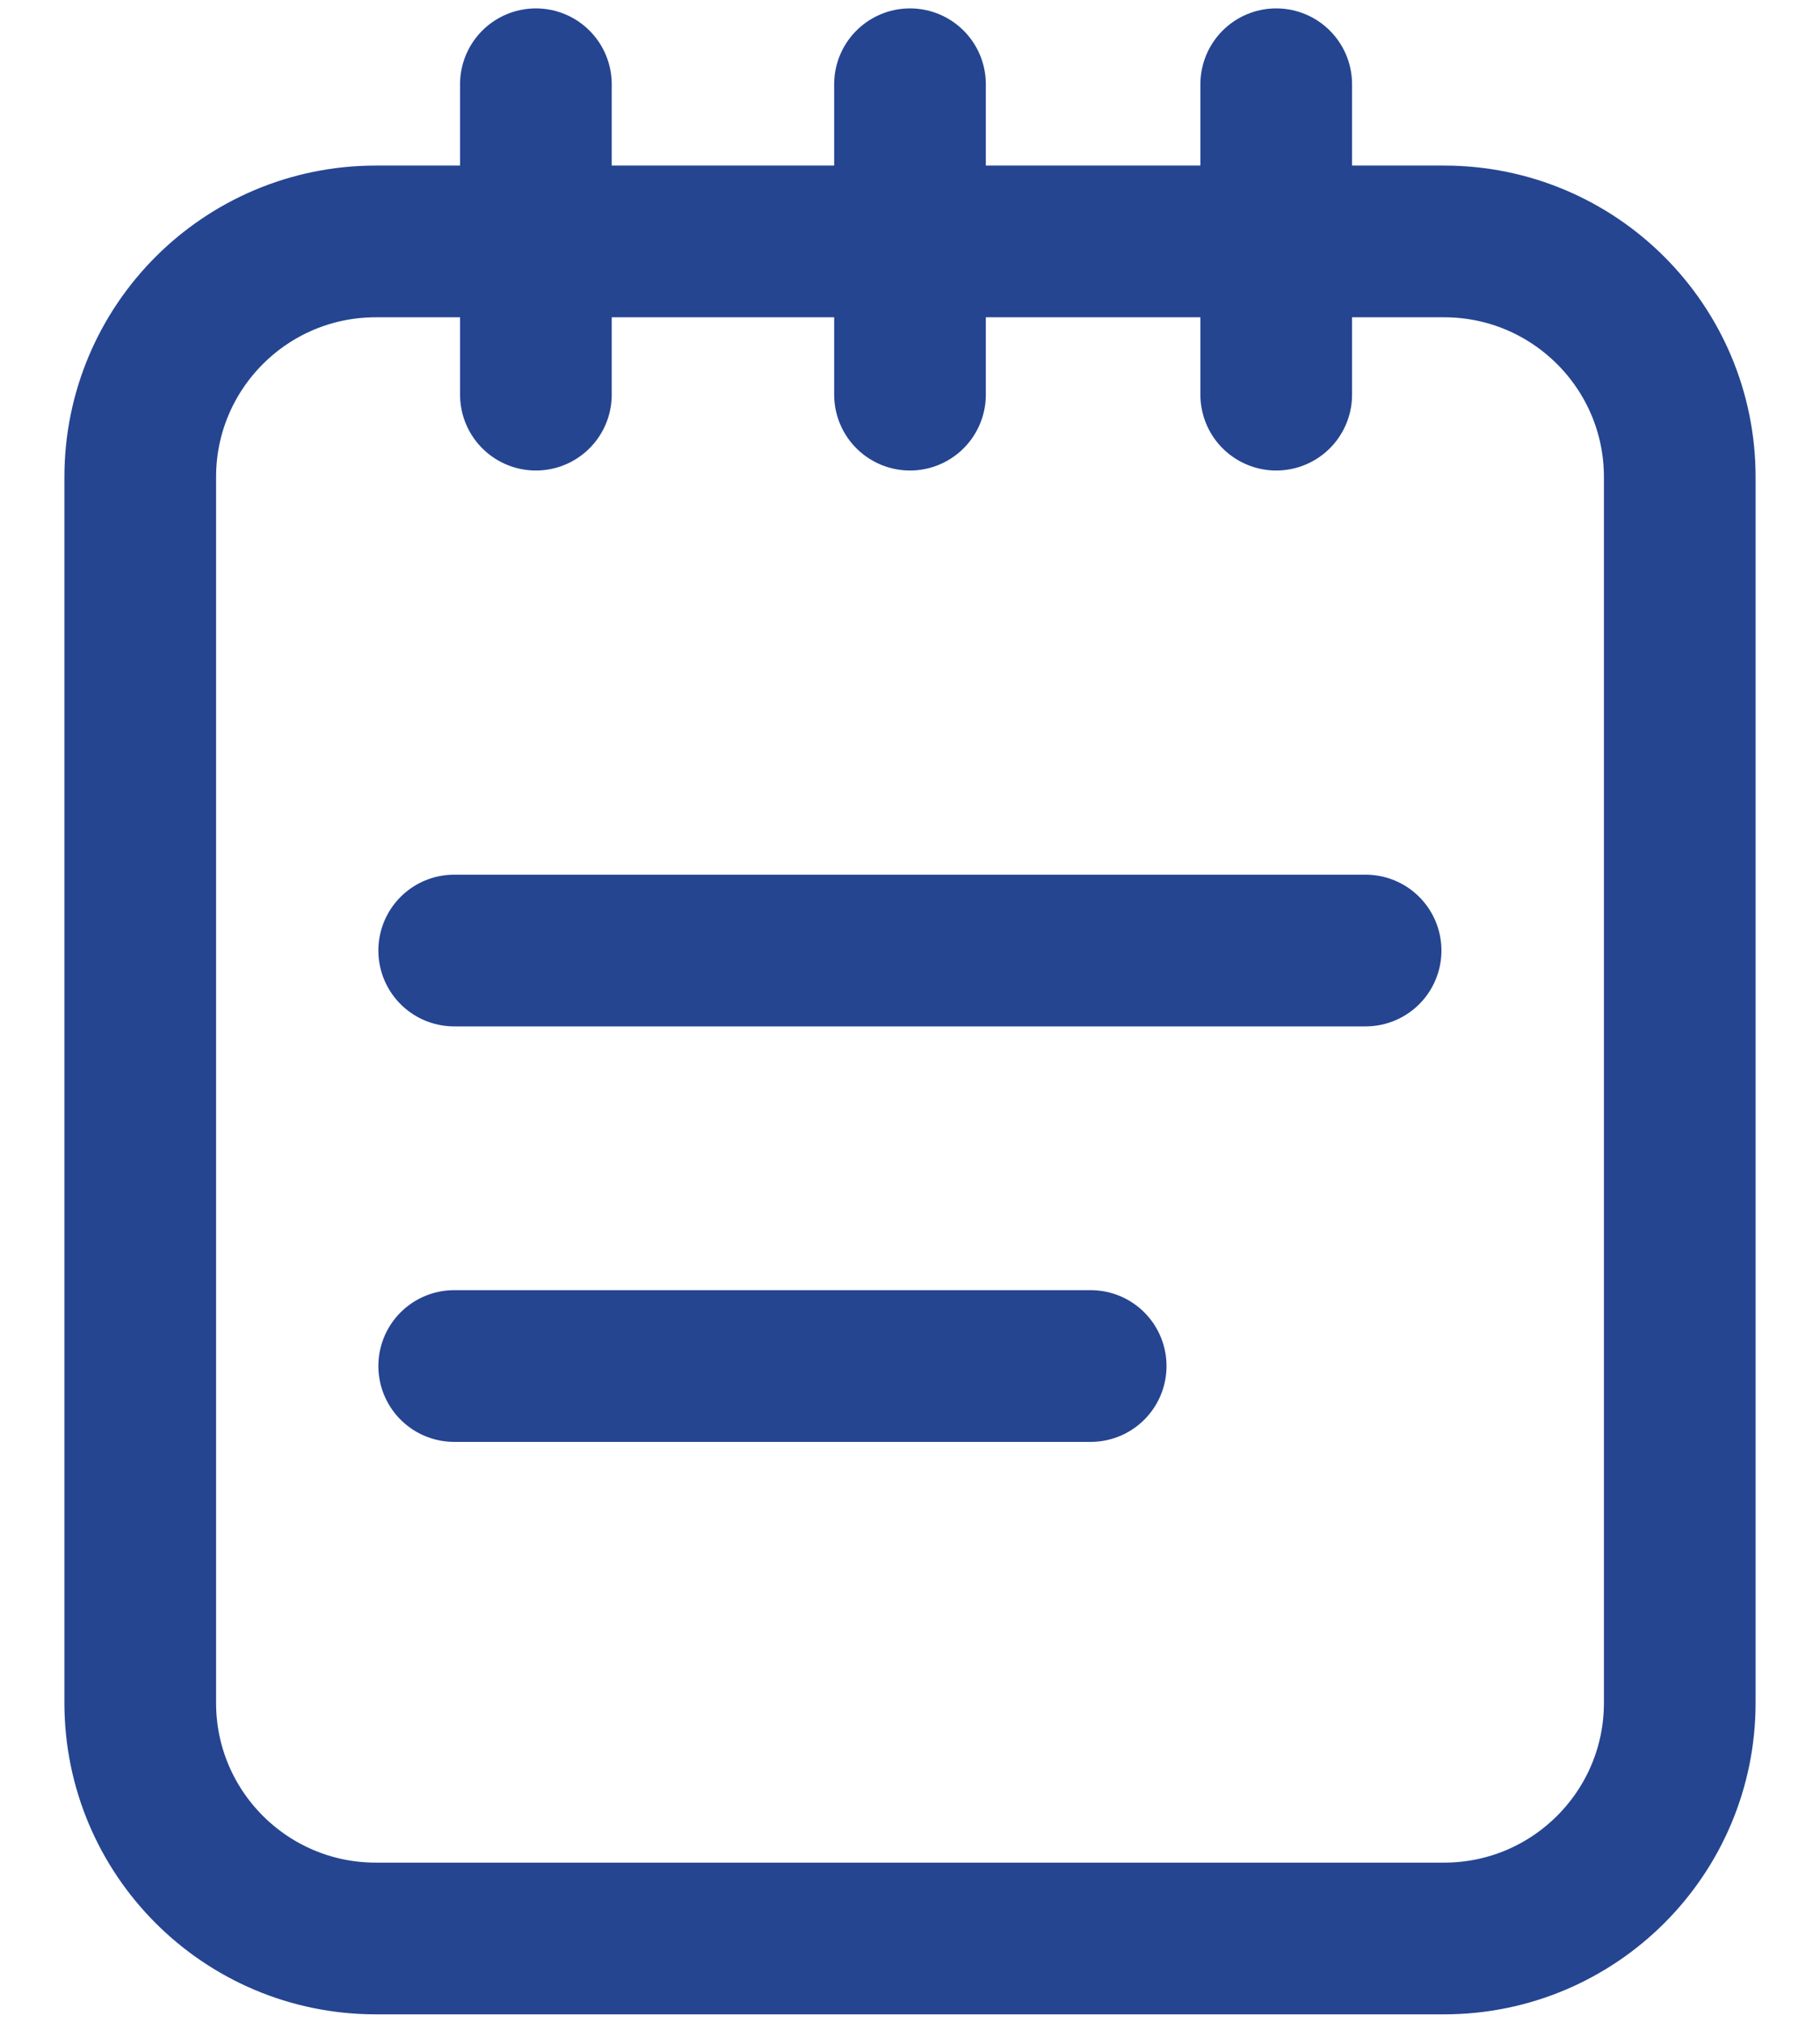 <svg width="18" height="20" viewBox="0 0 18 20" fill="none" xmlns="http://www.w3.org/2000/svg">
<path d="M16.613 16.836L16.613 4.717C16.613 3.43 15.569 2.387 14.282 2.387H3.717C2.43 2.387 1.387 3.43 1.387 4.717V16.836C1.387 18.123 2.43 19.166 3.717 19.166H14.282C15.569 19.166 16.613 18.123 16.613 16.836Z" stroke="#254591" stroke-width="1.5" stroke-miterlimit="10" stroke-linecap="round" stroke-linejoin="round"/>
<path d="M4.492 13.506H10.787" stroke="#254591" stroke-width="1.5" stroke-miterlimit="10" stroke-linecap="round" stroke-linejoin="round"/>
<path d="M4.492 9.398H13.506" stroke="#254591" stroke-width="1.5" stroke-miterlimit="10" stroke-linecap="round" stroke-linejoin="round"/>
<path d="M12.622 0.833V3.902" stroke="#254591" stroke-width="1.5" stroke-miterlimit="10" stroke-linecap="round" stroke-linejoin="round"/>
<path d="M5.3 0.833V3.902" stroke="#254591" stroke-width="1.5" stroke-miterlimit="10" stroke-linecap="round" stroke-linejoin="round"/>
<path d="M9 0.833V3.902" stroke="#254591" stroke-width="1.5" stroke-miterlimit="10" stroke-linecap="round" stroke-linejoin="round"/>
</svg>
